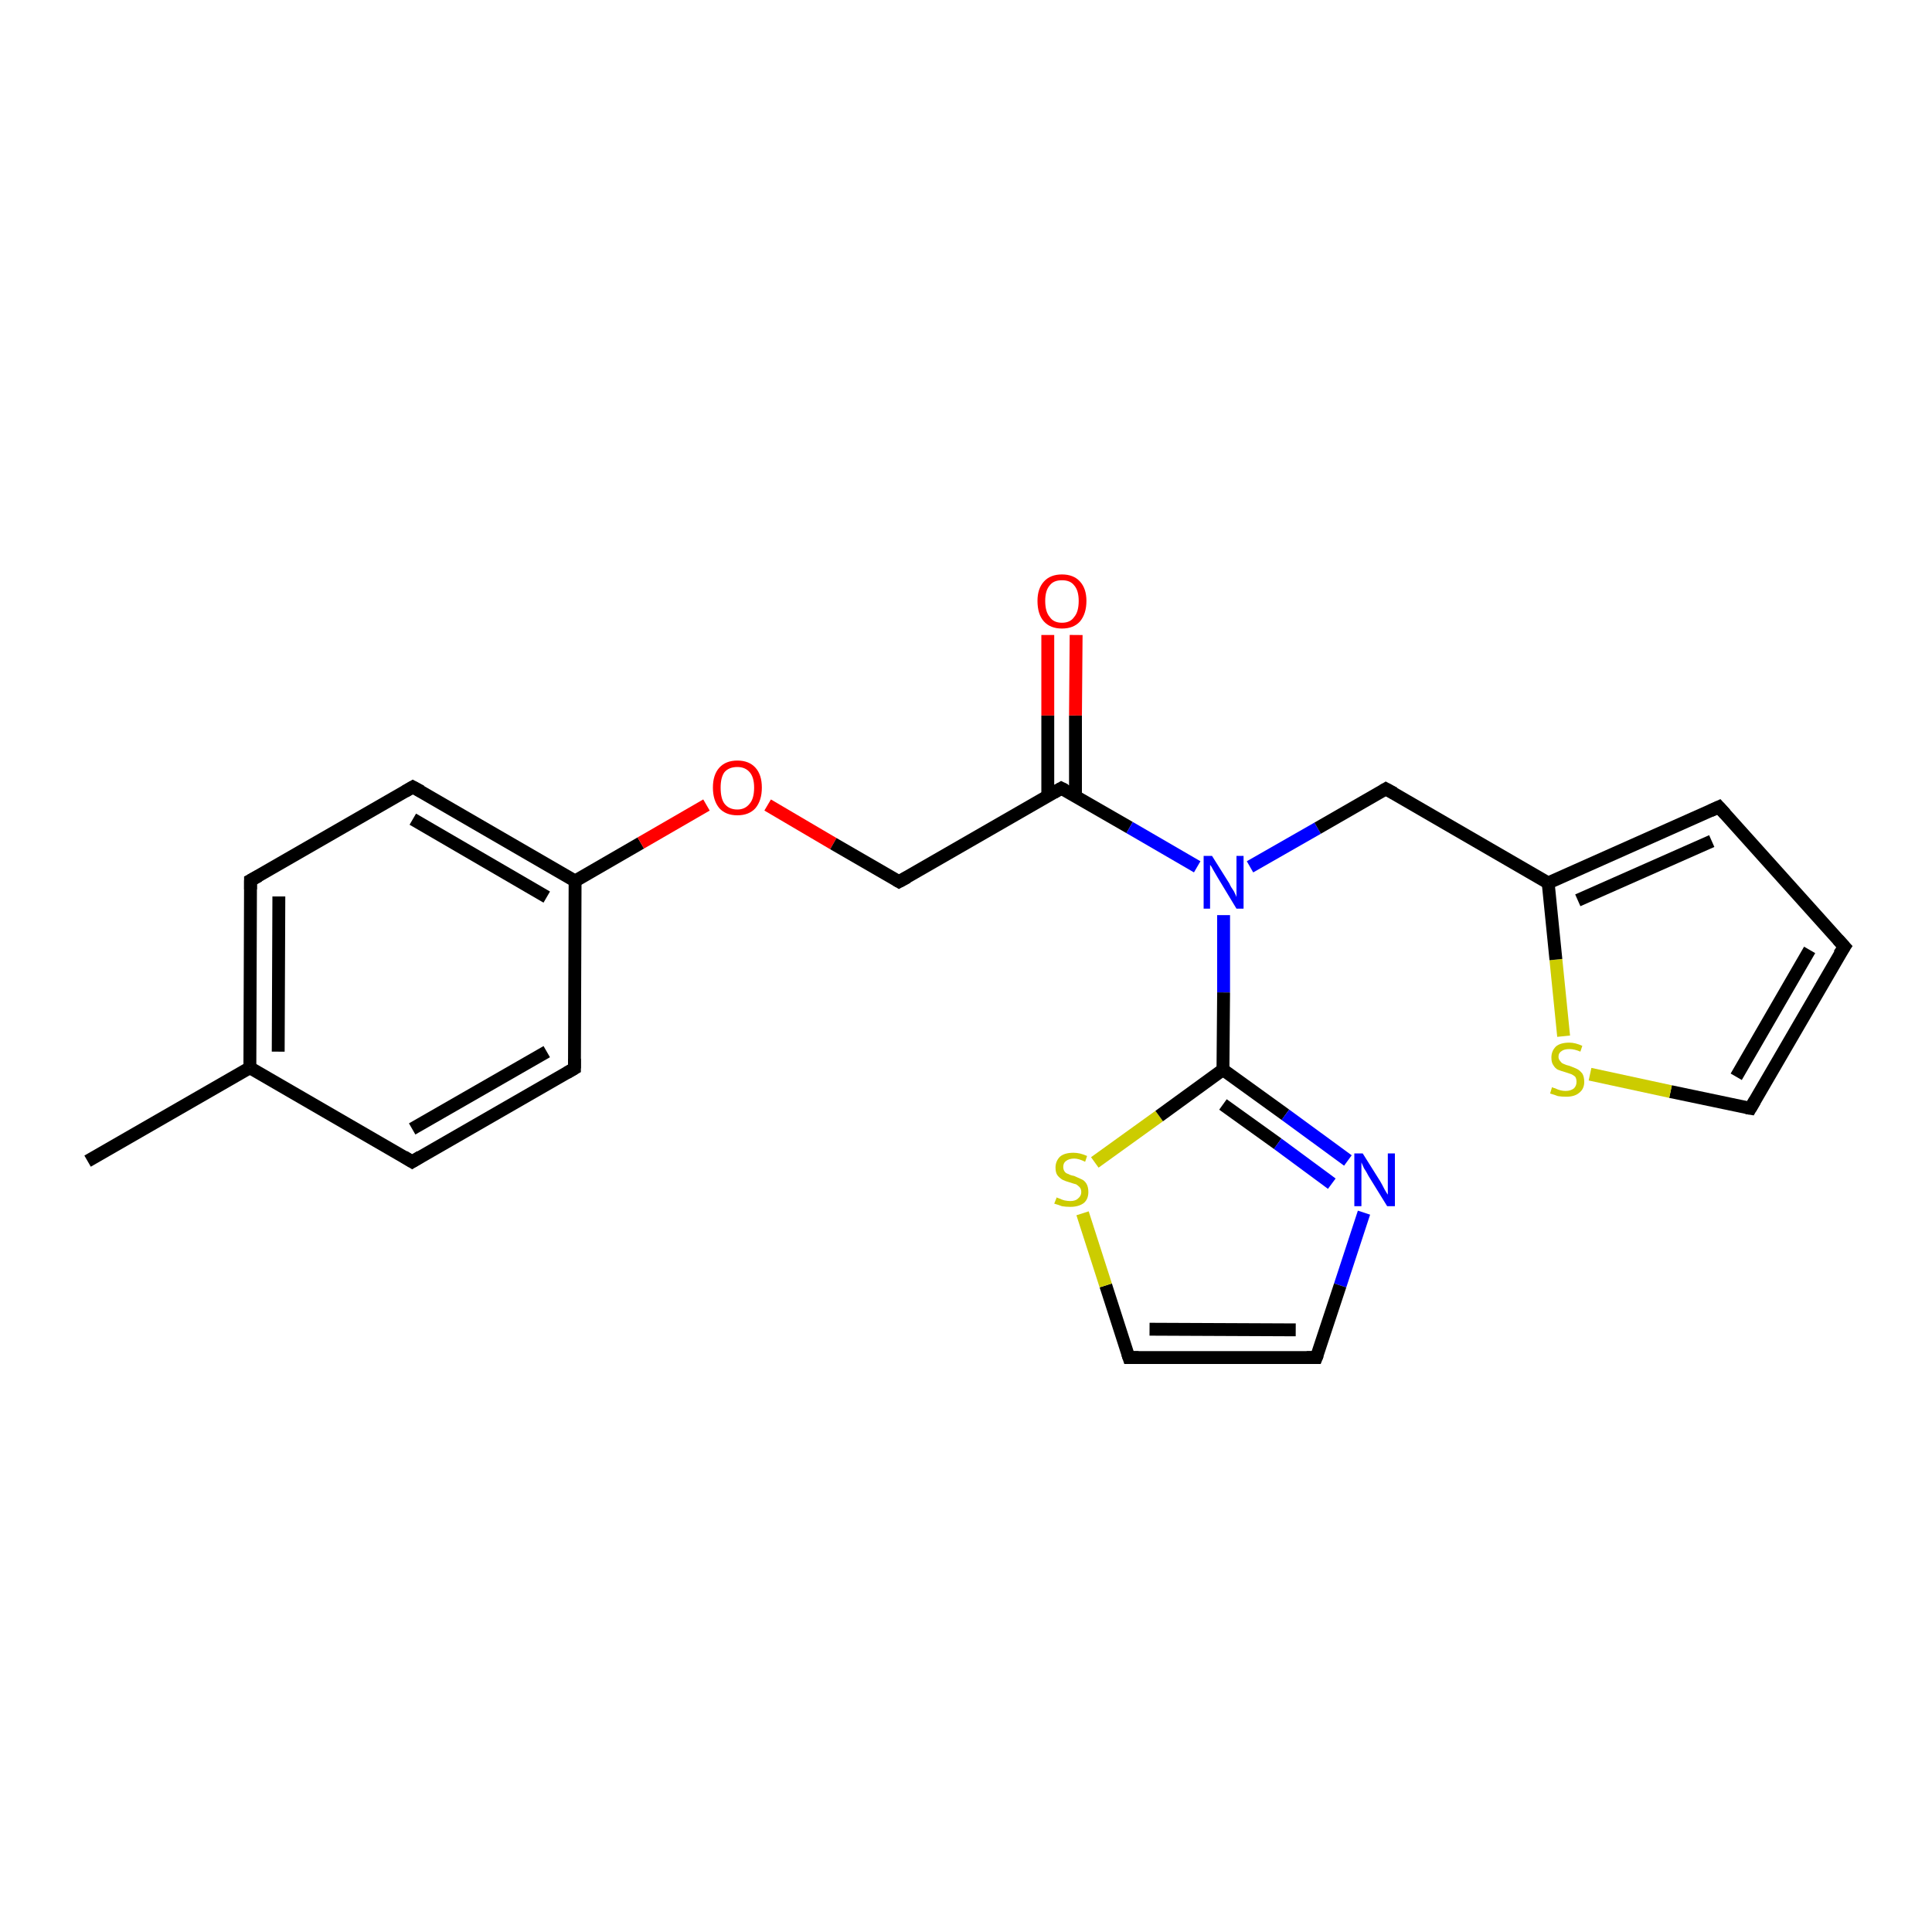 <?xml version='1.0' encoding='iso-8859-1'?>
<svg version='1.1' baseProfile='full'
              xmlns='http://www.w3.org/2000/svg'
                      xmlns:rdkit='http://www.rdkit.org/xml'
                      xmlns:xlink='http://www.w3.org/1999/xlink'
                  xml:space='preserve'
width='300px' height='300px' viewBox='0 0 300 300'>
<!-- END OF HEADER -->
<rect style='opacity:1.0;fill:#FFFFFF;stroke:none' width='300.0' height='300.0' x='0.0' y='0.0'> </rect>
<path class='bond-0 atom-0 atom-1' d='M 13.6,180.3 L 38.8,165.8' style='fill:none;fill-rule:evenodd;stroke:#000000;stroke-width:2.0px;stroke-linecap:butt;stroke-linejoin:miter;stroke-opacity:1' />
<path class='bond-1 atom-1 atom-2' d='M 38.8,165.8 L 38.9,136.7' style='fill:none;fill-rule:evenodd;stroke:#000000;stroke-width:2.0px;stroke-linecap:butt;stroke-linejoin:miter;stroke-opacity:1' />
<path class='bond-1 atom-1 atom-2' d='M 43.2,163.3 L 43.3,139.2' style='fill:none;fill-rule:evenodd;stroke:#000000;stroke-width:2.0px;stroke-linecap:butt;stroke-linejoin:miter;stroke-opacity:1' />
<path class='bond-2 atom-2 atom-3' d='M 38.9,136.7 L 64.1,122.2' style='fill:none;fill-rule:evenodd;stroke:#000000;stroke-width:2.0px;stroke-linecap:butt;stroke-linejoin:miter;stroke-opacity:1' />
<path class='bond-3 atom-3 atom-4' d='M 64.1,122.2 L 89.3,136.8' style='fill:none;fill-rule:evenodd;stroke:#000000;stroke-width:2.0px;stroke-linecap:butt;stroke-linejoin:miter;stroke-opacity:1' />
<path class='bond-3 atom-3 atom-4' d='M 64.1,127.2 L 84.9,139.3' style='fill:none;fill-rule:evenodd;stroke:#000000;stroke-width:2.0px;stroke-linecap:butt;stroke-linejoin:miter;stroke-opacity:1' />
<path class='bond-4 atom-4 atom-5' d='M 89.3,136.8 L 99.5,130.9' style='fill:none;fill-rule:evenodd;stroke:#000000;stroke-width:2.0px;stroke-linecap:butt;stroke-linejoin:miter;stroke-opacity:1' />
<path class='bond-4 atom-4 atom-5' d='M 99.5,130.9 L 109.7,125.0' style='fill:none;fill-rule:evenodd;stroke:#FF0000;stroke-width:2.0px;stroke-linecap:butt;stroke-linejoin:miter;stroke-opacity:1' />
<path class='bond-5 atom-5 atom-6' d='M 119.2,125.0 L 129.4,131.0' style='fill:none;fill-rule:evenodd;stroke:#FF0000;stroke-width:2.0px;stroke-linecap:butt;stroke-linejoin:miter;stroke-opacity:1' />
<path class='bond-5 atom-5 atom-6' d='M 129.4,131.0 L 139.6,136.9' style='fill:none;fill-rule:evenodd;stroke:#000000;stroke-width:2.0px;stroke-linecap:butt;stroke-linejoin:miter;stroke-opacity:1' />
<path class='bond-6 atom-6 atom-7' d='M 139.6,136.9 L 164.8,122.4' style='fill:none;fill-rule:evenodd;stroke:#000000;stroke-width:2.0px;stroke-linecap:butt;stroke-linejoin:miter;stroke-opacity:1' />
<path class='bond-7 atom-7 atom-8' d='M 167.0,123.7 L 167.0,111.1' style='fill:none;fill-rule:evenodd;stroke:#000000;stroke-width:2.0px;stroke-linecap:butt;stroke-linejoin:miter;stroke-opacity:1' />
<path class='bond-7 atom-7 atom-8' d='M 167.0,111.1 L 167.1,98.6' style='fill:none;fill-rule:evenodd;stroke:#FF0000;stroke-width:2.0px;stroke-linecap:butt;stroke-linejoin:miter;stroke-opacity:1' />
<path class='bond-7 atom-7 atom-8' d='M 162.7,123.7 L 162.7,111.1' style='fill:none;fill-rule:evenodd;stroke:#000000;stroke-width:2.0px;stroke-linecap:butt;stroke-linejoin:miter;stroke-opacity:1' />
<path class='bond-7 atom-7 atom-8' d='M 162.7,111.1 L 162.7,98.6' style='fill:none;fill-rule:evenodd;stroke:#FF0000;stroke-width:2.0px;stroke-linecap:butt;stroke-linejoin:miter;stroke-opacity:1' />
<path class='bond-8 atom-7 atom-9' d='M 164.8,122.4 L 175.4,128.5' style='fill:none;fill-rule:evenodd;stroke:#000000;stroke-width:2.0px;stroke-linecap:butt;stroke-linejoin:miter;stroke-opacity:1' />
<path class='bond-8 atom-7 atom-9' d='M 175.4,128.5 L 185.9,134.6' style='fill:none;fill-rule:evenodd;stroke:#0000FF;stroke-width:2.0px;stroke-linecap:butt;stroke-linejoin:miter;stroke-opacity:1' />
<path class='bond-9 atom-9 atom-10' d='M 194.1,134.6 L 204.6,128.6' style='fill:none;fill-rule:evenodd;stroke:#0000FF;stroke-width:2.0px;stroke-linecap:butt;stroke-linejoin:miter;stroke-opacity:1' />
<path class='bond-9 atom-9 atom-10' d='M 204.6,128.6 L 215.2,122.5' style='fill:none;fill-rule:evenodd;stroke:#000000;stroke-width:2.0px;stroke-linecap:butt;stroke-linejoin:miter;stroke-opacity:1' />
<path class='bond-10 atom-10 atom-11' d='M 215.2,122.5 L 240.4,137.1' style='fill:none;fill-rule:evenodd;stroke:#000000;stroke-width:2.0px;stroke-linecap:butt;stroke-linejoin:miter;stroke-opacity:1' />
<path class='bond-11 atom-11 atom-12' d='M 240.4,137.1 L 266.9,125.3' style='fill:none;fill-rule:evenodd;stroke:#000000;stroke-width:2.0px;stroke-linecap:butt;stroke-linejoin:miter;stroke-opacity:1' />
<path class='bond-11 atom-11 atom-12' d='M 245.0,139.8 L 265.8,130.6' style='fill:none;fill-rule:evenodd;stroke:#000000;stroke-width:2.0px;stroke-linecap:butt;stroke-linejoin:miter;stroke-opacity:1' />
<path class='bond-12 atom-12 atom-13' d='M 266.9,125.3 L 286.4,147.0' style='fill:none;fill-rule:evenodd;stroke:#000000;stroke-width:2.0px;stroke-linecap:butt;stroke-linejoin:miter;stroke-opacity:1' />
<path class='bond-13 atom-13 atom-14' d='M 286.4,147.0 L 271.8,172.1' style='fill:none;fill-rule:evenodd;stroke:#000000;stroke-width:2.0px;stroke-linecap:butt;stroke-linejoin:miter;stroke-opacity:1' />
<path class='bond-13 atom-13 atom-14' d='M 281.0,147.5 L 269.6,167.2' style='fill:none;fill-rule:evenodd;stroke:#000000;stroke-width:2.0px;stroke-linecap:butt;stroke-linejoin:miter;stroke-opacity:1' />
<path class='bond-14 atom-14 atom-15' d='M 271.8,172.1 L 259.4,169.5' style='fill:none;fill-rule:evenodd;stroke:#000000;stroke-width:2.0px;stroke-linecap:butt;stroke-linejoin:miter;stroke-opacity:1' />
<path class='bond-14 atom-14 atom-15' d='M 259.4,169.5 L 246.9,166.8' style='fill:none;fill-rule:evenodd;stroke:#CCCC00;stroke-width:2.0px;stroke-linecap:butt;stroke-linejoin:miter;stroke-opacity:1' />
<path class='bond-15 atom-9 atom-16' d='M 190.0,142.1 L 190.0,154.1' style='fill:none;fill-rule:evenodd;stroke:#0000FF;stroke-width:2.0px;stroke-linecap:butt;stroke-linejoin:miter;stroke-opacity:1' />
<path class='bond-15 atom-9 atom-16' d='M 190.0,154.1 L 189.9,166.1' style='fill:none;fill-rule:evenodd;stroke:#000000;stroke-width:2.0px;stroke-linecap:butt;stroke-linejoin:miter;stroke-opacity:1' />
<path class='bond-16 atom-16 atom-17' d='M 189.9,166.1 L 199.6,173.1' style='fill:none;fill-rule:evenodd;stroke:#000000;stroke-width:2.0px;stroke-linecap:butt;stroke-linejoin:miter;stroke-opacity:1' />
<path class='bond-16 atom-16 atom-17' d='M 199.6,173.1 L 209.3,180.2' style='fill:none;fill-rule:evenodd;stroke:#0000FF;stroke-width:2.0px;stroke-linecap:butt;stroke-linejoin:miter;stroke-opacity:1' />
<path class='bond-16 atom-16 atom-17' d='M 189.9,171.5 L 198.4,177.6' style='fill:none;fill-rule:evenodd;stroke:#000000;stroke-width:2.0px;stroke-linecap:butt;stroke-linejoin:miter;stroke-opacity:1' />
<path class='bond-16 atom-16 atom-17' d='M 198.4,177.6 L 206.8,183.8' style='fill:none;fill-rule:evenodd;stroke:#0000FF;stroke-width:2.0px;stroke-linecap:butt;stroke-linejoin:miter;stroke-opacity:1' />
<path class='bond-17 atom-17 atom-18' d='M 211.8,188.3 L 208.1,199.6' style='fill:none;fill-rule:evenodd;stroke:#0000FF;stroke-width:2.0px;stroke-linecap:butt;stroke-linejoin:miter;stroke-opacity:1' />
<path class='bond-17 atom-17 atom-18' d='M 208.1,199.6 L 204.4,210.8' style='fill:none;fill-rule:evenodd;stroke:#000000;stroke-width:2.0px;stroke-linecap:butt;stroke-linejoin:miter;stroke-opacity:1' />
<path class='bond-18 atom-18 atom-19' d='M 204.4,210.8 L 175.3,210.8' style='fill:none;fill-rule:evenodd;stroke:#000000;stroke-width:2.0px;stroke-linecap:butt;stroke-linejoin:miter;stroke-opacity:1' />
<path class='bond-18 atom-18 atom-19' d='M 201.2,206.5 L 178.5,206.4' style='fill:none;fill-rule:evenodd;stroke:#000000;stroke-width:2.0px;stroke-linecap:butt;stroke-linejoin:miter;stroke-opacity:1' />
<path class='bond-19 atom-19 atom-20' d='M 175.3,210.8 L 171.7,199.6' style='fill:none;fill-rule:evenodd;stroke:#000000;stroke-width:2.0px;stroke-linecap:butt;stroke-linejoin:miter;stroke-opacity:1' />
<path class='bond-19 atom-19 atom-20' d='M 171.7,199.6 L 168.1,188.4' style='fill:none;fill-rule:evenodd;stroke:#CCCC00;stroke-width:2.0px;stroke-linecap:butt;stroke-linejoin:miter;stroke-opacity:1' />
<path class='bond-20 atom-4 atom-21' d='M 89.3,136.8 L 89.2,165.9' style='fill:none;fill-rule:evenodd;stroke:#000000;stroke-width:2.0px;stroke-linecap:butt;stroke-linejoin:miter;stroke-opacity:1' />
<path class='bond-21 atom-21 atom-22' d='M 89.2,165.9 L 64.0,180.4' style='fill:none;fill-rule:evenodd;stroke:#000000;stroke-width:2.0px;stroke-linecap:butt;stroke-linejoin:miter;stroke-opacity:1' />
<path class='bond-21 atom-21 atom-22' d='M 84.9,163.3 L 64.0,175.3' style='fill:none;fill-rule:evenodd;stroke:#000000;stroke-width:2.0px;stroke-linecap:butt;stroke-linejoin:miter;stroke-opacity:1' />
<path class='bond-22 atom-22 atom-1' d='M 64.0,180.4 L 38.8,165.8' style='fill:none;fill-rule:evenodd;stroke:#000000;stroke-width:2.0px;stroke-linecap:butt;stroke-linejoin:miter;stroke-opacity:1' />
<path class='bond-23 atom-15 atom-11' d='M 242.8,160.9 L 241.6,149.0' style='fill:none;fill-rule:evenodd;stroke:#CCCC00;stroke-width:2.0px;stroke-linecap:butt;stroke-linejoin:miter;stroke-opacity:1' />
<path class='bond-23 atom-15 atom-11' d='M 241.6,149.0 L 240.4,137.1' style='fill:none;fill-rule:evenodd;stroke:#000000;stroke-width:2.0px;stroke-linecap:butt;stroke-linejoin:miter;stroke-opacity:1' />
<path class='bond-24 atom-20 atom-16' d='M 170.0,180.5 L 180.0,173.3' style='fill:none;fill-rule:evenodd;stroke:#CCCC00;stroke-width:2.0px;stroke-linecap:butt;stroke-linejoin:miter;stroke-opacity:1' />
<path class='bond-24 atom-20 atom-16' d='M 180.0,173.3 L 189.9,166.1' style='fill:none;fill-rule:evenodd;stroke:#000000;stroke-width:2.0px;stroke-linecap:butt;stroke-linejoin:miter;stroke-opacity:1' />
<path d='M 38.9,138.1 L 38.9,136.7 L 40.2,136.0' style='fill:none;stroke:#000000;stroke-width:2.0px;stroke-linecap:butt;stroke-linejoin:miter;stroke-opacity:1;' />
<path d='M 62.9,122.9 L 64.1,122.2 L 65.4,122.9' style='fill:none;stroke:#000000;stroke-width:2.0px;stroke-linecap:butt;stroke-linejoin:miter;stroke-opacity:1;' />
<path d='M 139.1,136.6 L 139.6,136.9 L 140.9,136.2' style='fill:none;stroke:#000000;stroke-width:2.0px;stroke-linecap:butt;stroke-linejoin:miter;stroke-opacity:1;' />
<path d='M 163.6,123.1 L 164.8,122.4 L 165.4,122.7' style='fill:none;stroke:#000000;stroke-width:2.0px;stroke-linecap:butt;stroke-linejoin:miter;stroke-opacity:1;' />
<path d='M 214.7,122.8 L 215.2,122.5 L 216.5,123.2' style='fill:none;stroke:#000000;stroke-width:2.0px;stroke-linecap:butt;stroke-linejoin:miter;stroke-opacity:1;' />
<path d='M 265.6,125.9 L 266.9,125.3 L 267.9,126.4' style='fill:none;stroke:#000000;stroke-width:2.0px;stroke-linecap:butt;stroke-linejoin:miter;stroke-opacity:1;' />
<path d='M 285.4,145.9 L 286.4,147.0 L 285.6,148.2' style='fill:none;stroke:#000000;stroke-width:2.0px;stroke-linecap:butt;stroke-linejoin:miter;stroke-opacity:1;' />
<path d='M 272.5,170.9 L 271.8,172.1 L 271.2,172.0' style='fill:none;stroke:#000000;stroke-width:2.0px;stroke-linecap:butt;stroke-linejoin:miter;stroke-opacity:1;' />
<path d='M 204.6,210.3 L 204.4,210.8 L 202.9,210.8' style='fill:none;stroke:#000000;stroke-width:2.0px;stroke-linecap:butt;stroke-linejoin:miter;stroke-opacity:1;' />
<path d='M 176.8,210.8 L 175.3,210.8 L 175.1,210.2' style='fill:none;stroke:#000000;stroke-width:2.0px;stroke-linecap:butt;stroke-linejoin:miter;stroke-opacity:1;' />
<path d='M 89.2,164.4 L 89.2,165.9 L 88.0,166.6' style='fill:none;stroke:#000000;stroke-width:2.0px;stroke-linecap:butt;stroke-linejoin:miter;stroke-opacity:1;' />
<path d='M 65.3,179.6 L 64.0,180.4 L 62.7,179.6' style='fill:none;stroke:#000000;stroke-width:2.0px;stroke-linecap:butt;stroke-linejoin:miter;stroke-opacity:1;' />
<path class='atom-5' d='M 110.7 122.3
Q 110.7 120.3, 111.7 119.2
Q 112.7 118.1, 114.5 118.1
Q 116.3 118.1, 117.3 119.2
Q 118.3 120.3, 118.3 122.3
Q 118.3 124.3, 117.3 125.5
Q 116.3 126.6, 114.5 126.6
Q 112.7 126.6, 111.7 125.5
Q 110.7 124.3, 110.7 122.3
M 114.5 125.7
Q 115.7 125.7, 116.4 124.8
Q 117.1 124.0, 117.1 122.3
Q 117.1 120.7, 116.4 119.9
Q 115.7 119.1, 114.5 119.1
Q 113.2 119.1, 112.5 119.9
Q 111.9 120.7, 111.9 122.3
Q 111.9 124.0, 112.5 124.8
Q 113.2 125.7, 114.5 125.7
' fill='#FF0000'/>
<path class='atom-8' d='M 161.1 93.3
Q 161.1 91.4, 162.1 90.3
Q 163.1 89.2, 164.9 89.2
Q 166.7 89.2, 167.7 90.3
Q 168.7 91.4, 168.7 93.3
Q 168.7 95.3, 167.7 96.5
Q 166.7 97.6, 164.9 97.6
Q 163.1 97.6, 162.1 96.5
Q 161.1 95.4, 161.1 93.3
M 164.9 96.7
Q 166.2 96.7, 166.8 95.8
Q 167.5 95.0, 167.5 93.3
Q 167.5 91.7, 166.8 90.9
Q 166.2 90.1, 164.9 90.1
Q 163.6 90.1, 163.0 90.9
Q 162.3 91.7, 162.3 93.3
Q 162.3 95.0, 163.0 95.8
Q 163.6 96.7, 164.9 96.7
' fill='#FF0000'/>
<path class='atom-9' d='M 188.2 132.9
L 190.9 137.2
Q 191.1 137.7, 191.6 138.4
Q 192.0 139.2, 192.0 139.3
L 192.0 132.9
L 193.1 132.9
L 193.1 141.1
L 192.0 141.1
L 189.1 136.3
Q 188.8 135.8, 188.4 135.1
Q 188.1 134.5, 187.9 134.3
L 187.9 141.1
L 186.9 141.1
L 186.9 132.9
L 188.2 132.9
' fill='#0000FF'/>
<path class='atom-15' d='M 241.0 168.8
Q 241.1 168.9, 241.5 169.0
Q 241.9 169.2, 242.3 169.3
Q 242.7 169.4, 243.1 169.4
Q 243.9 169.4, 244.4 169.0
Q 244.8 168.6, 244.8 168.0
Q 244.8 167.5, 244.6 167.2
Q 244.4 167.0, 244.0 166.8
Q 243.7 166.7, 243.1 166.5
Q 242.4 166.3, 241.9 166.1
Q 241.5 165.9, 241.2 165.4
Q 240.9 165.0, 240.9 164.2
Q 240.9 163.2, 241.6 162.5
Q 242.3 161.9, 243.7 161.9
Q 244.6 161.9, 245.7 162.4
L 245.4 163.3
Q 244.5 162.9, 243.7 162.9
Q 242.9 162.9, 242.5 163.2
Q 242.0 163.5, 242.0 164.1
Q 242.0 164.5, 242.3 164.8
Q 242.5 165.1, 242.8 165.2
Q 243.2 165.4, 243.7 165.5
Q 244.5 165.8, 244.9 166.0
Q 245.3 166.2, 245.7 166.7
Q 246.0 167.2, 246.0 168.0
Q 246.0 169.1, 245.2 169.7
Q 244.5 170.3, 243.2 170.3
Q 242.5 170.3, 241.9 170.2
Q 241.4 170.0, 240.7 169.8
L 241.0 168.8
' fill='#CCCC00'/>
<path class='atom-17' d='M 211.6 179.1
L 214.3 183.4
Q 214.6 183.9, 215.0 184.7
Q 215.4 185.4, 215.5 185.5
L 215.5 179.1
L 216.6 179.1
L 216.6 187.3
L 215.4 187.3
L 212.5 182.6
Q 212.2 182.0, 211.8 181.4
Q 211.5 180.7, 211.4 180.5
L 211.4 187.3
L 210.3 187.3
L 210.3 179.1
L 211.6 179.1
' fill='#0000FF'/>
<path class='atom-20' d='M 164.1 185.9
Q 164.1 186.0, 164.5 186.1
Q 164.9 186.3, 165.3 186.4
Q 165.8 186.5, 166.2 186.5
Q 167.0 186.5, 167.4 186.1
Q 167.9 185.7, 167.9 185.1
Q 167.9 184.6, 167.6 184.3
Q 167.4 184.1, 167.1 183.9
Q 166.7 183.8, 166.1 183.6
Q 165.4 183.4, 165.0 183.2
Q 164.5 182.9, 164.2 182.5
Q 163.9 182.1, 163.9 181.3
Q 163.9 180.3, 164.6 179.6
Q 165.3 179.0, 166.7 179.0
Q 167.7 179.0, 168.8 179.5
L 168.5 180.4
Q 167.5 179.9, 166.8 179.9
Q 166.0 179.9, 165.5 180.3
Q 165.1 180.6, 165.1 181.2
Q 165.1 181.6, 165.3 181.9
Q 165.5 182.2, 165.9 182.3
Q 166.2 182.5, 166.8 182.6
Q 167.5 182.9, 167.9 183.1
Q 168.4 183.3, 168.7 183.8
Q 169.0 184.3, 169.0 185.1
Q 169.0 186.2, 168.3 186.8
Q 167.5 187.4, 166.2 187.4
Q 165.5 187.4, 164.9 187.3
Q 164.4 187.1, 163.7 186.9
L 164.1 185.9
' fill='#CCCC00'/>
</svg>
